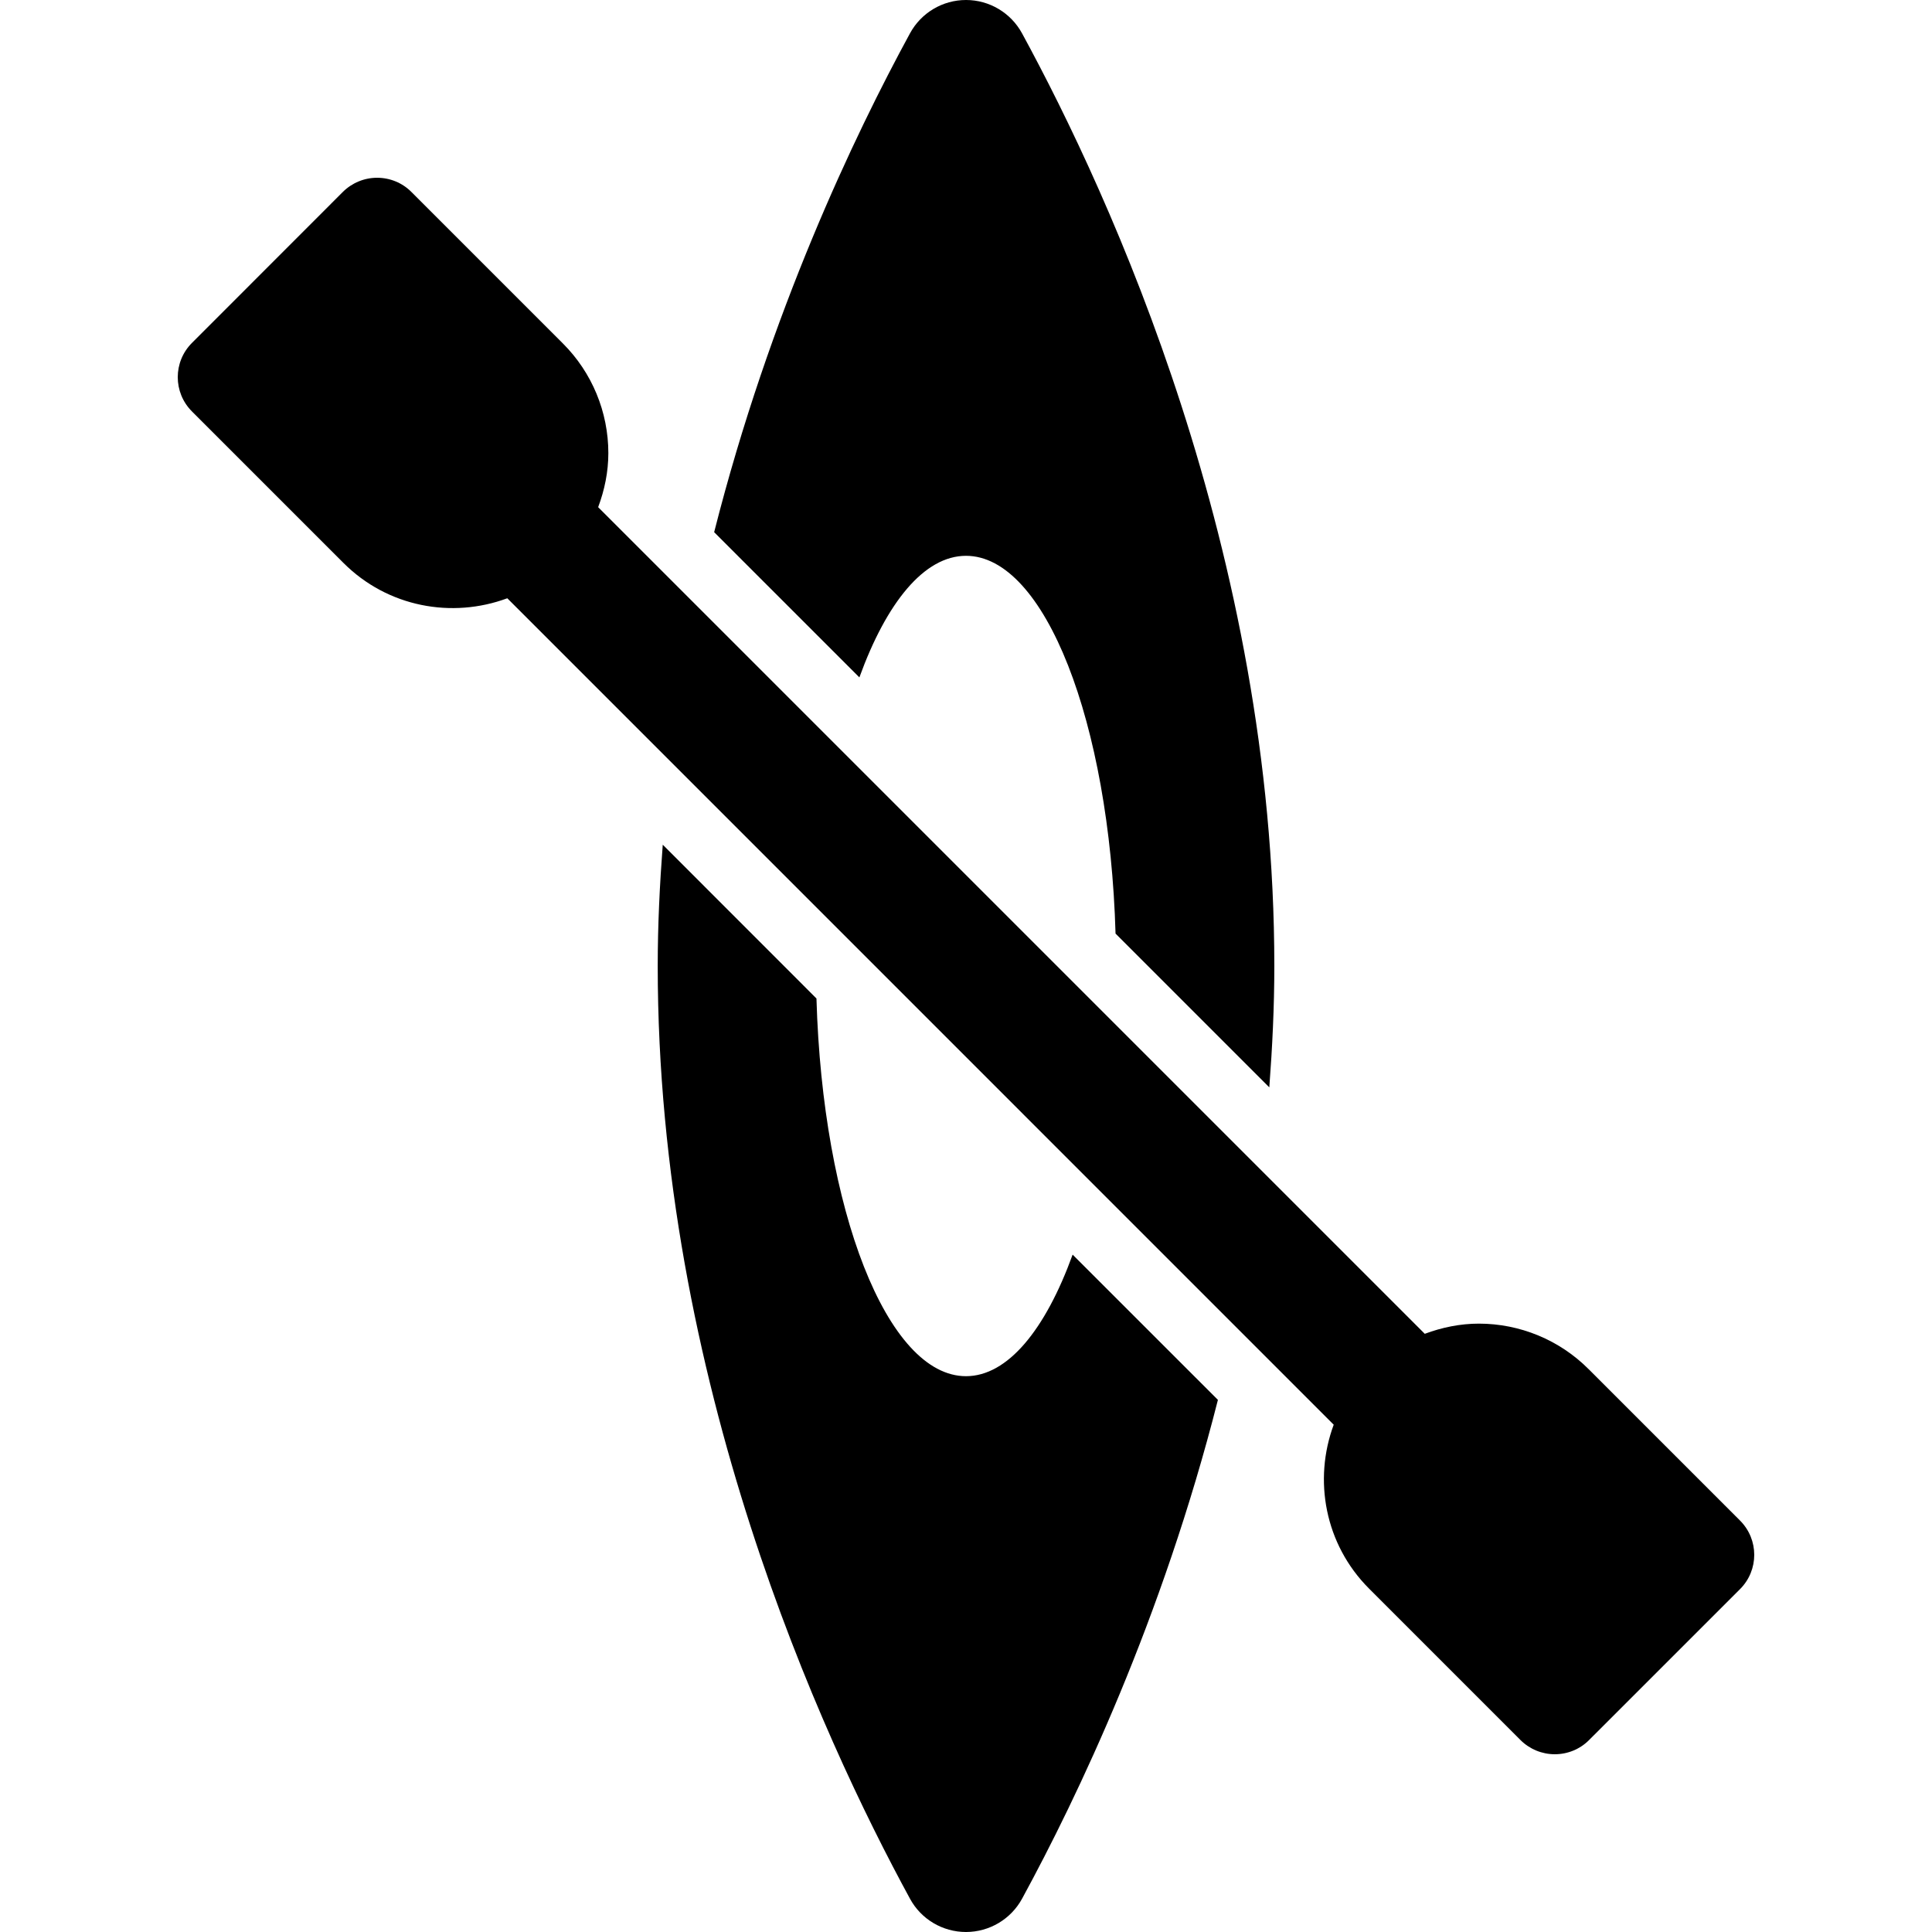 <!DOCTYPE svg PUBLIC "-//W3C//DTD SVG 1.1//EN" "http://www.w3.org/Graphics/SVG/1.1/DTD/svg11.dtd">
<!-- Uploaded to: SVG Repo, www.svgrepo.com, Transformed by: SVG Repo Mixer Tools -->
<svg fill="#000000" height="64px" width="64px" version="1.1" id="Capa_1" xmlns="http://www.w3.org/2000/svg" xmlns:xlink="http://www.w3.org/1999/xlink" viewBox="0 0 493.22 493.22" xml:space="preserve">
<g id="SVGRepo_bgCarrier" stroke-width="0"/>
<g id="SVGRepo_tracerCarrier" stroke-linecap="round" stroke-linejoin="round"/>
<g id="SVGRepo_iconCarrier"> <g> <path d="M246.61,141.894c20.147,0,36.622,42.484,38.177,96.44l39.255,39.26c0.769-10.168,1.28-20.475,1.28-30.965 c0-105.497-41.719-196.441-64.403-238.117C258.065,3.273,252.577,0,246.627,0c-5.967-0.008-11.455,3.257-14.309,8.495 c-14.18,26.034-35.789,71.318-50.001,127.368l37.073,37.071C226.335,153.779,235.957,141.894,246.61,141.894z"/> <path d="M246.61,351.327c-20.147,0-36.622-42.477-38.176-96.423l-39.24-39.26c-0.769,10.178-1.284,20.483-1.284,30.984 c0,105.503,41.707,196.447,64.407,238.106c2.838,5.238,8.342,8.487,14.293,8.487c5.967-0.008,11.454-3.265,14.31-8.495 c14.18-26.042,35.772-71.311,50.001-127.351l-37.09-37.08C266.887,339.45,257.26,351.327,246.61,351.327z"/> <path d="M444.205,388.175l-38.66-38.66c-7.424-7.436-17.514-11.605-28.006-11.605c-4.779,0-9.434,0.97-13.81,2.599L152.703,129.477 c1.639-4.387,2.601-9.031,2.601-13.794c0-10.508-4.171-20.59-11.616-28.016l-38.66-38.66c-2.307-2.327-5.452-3.626-8.757-3.626 c-3.273,0-6.418,1.299-8.757,3.626L49.016,87.53c-4.848,4.835-4.848,12.681,0,17.516l38.66,38.66 c11.306,11.318,27.748,14.261,41.833,9.025l210.973,210.981c-5.226,14.084-2.291,30.519,9.019,41.835l38.66,38.668 c2.339,2.327,5.483,3.625,8.757,3.625c3.306,0,6.45-1.298,8.757-3.625l38.531-38.523 C449.053,400.856,449.053,393.011,444.205,388.175z"/> </g> </g>
</svg>
